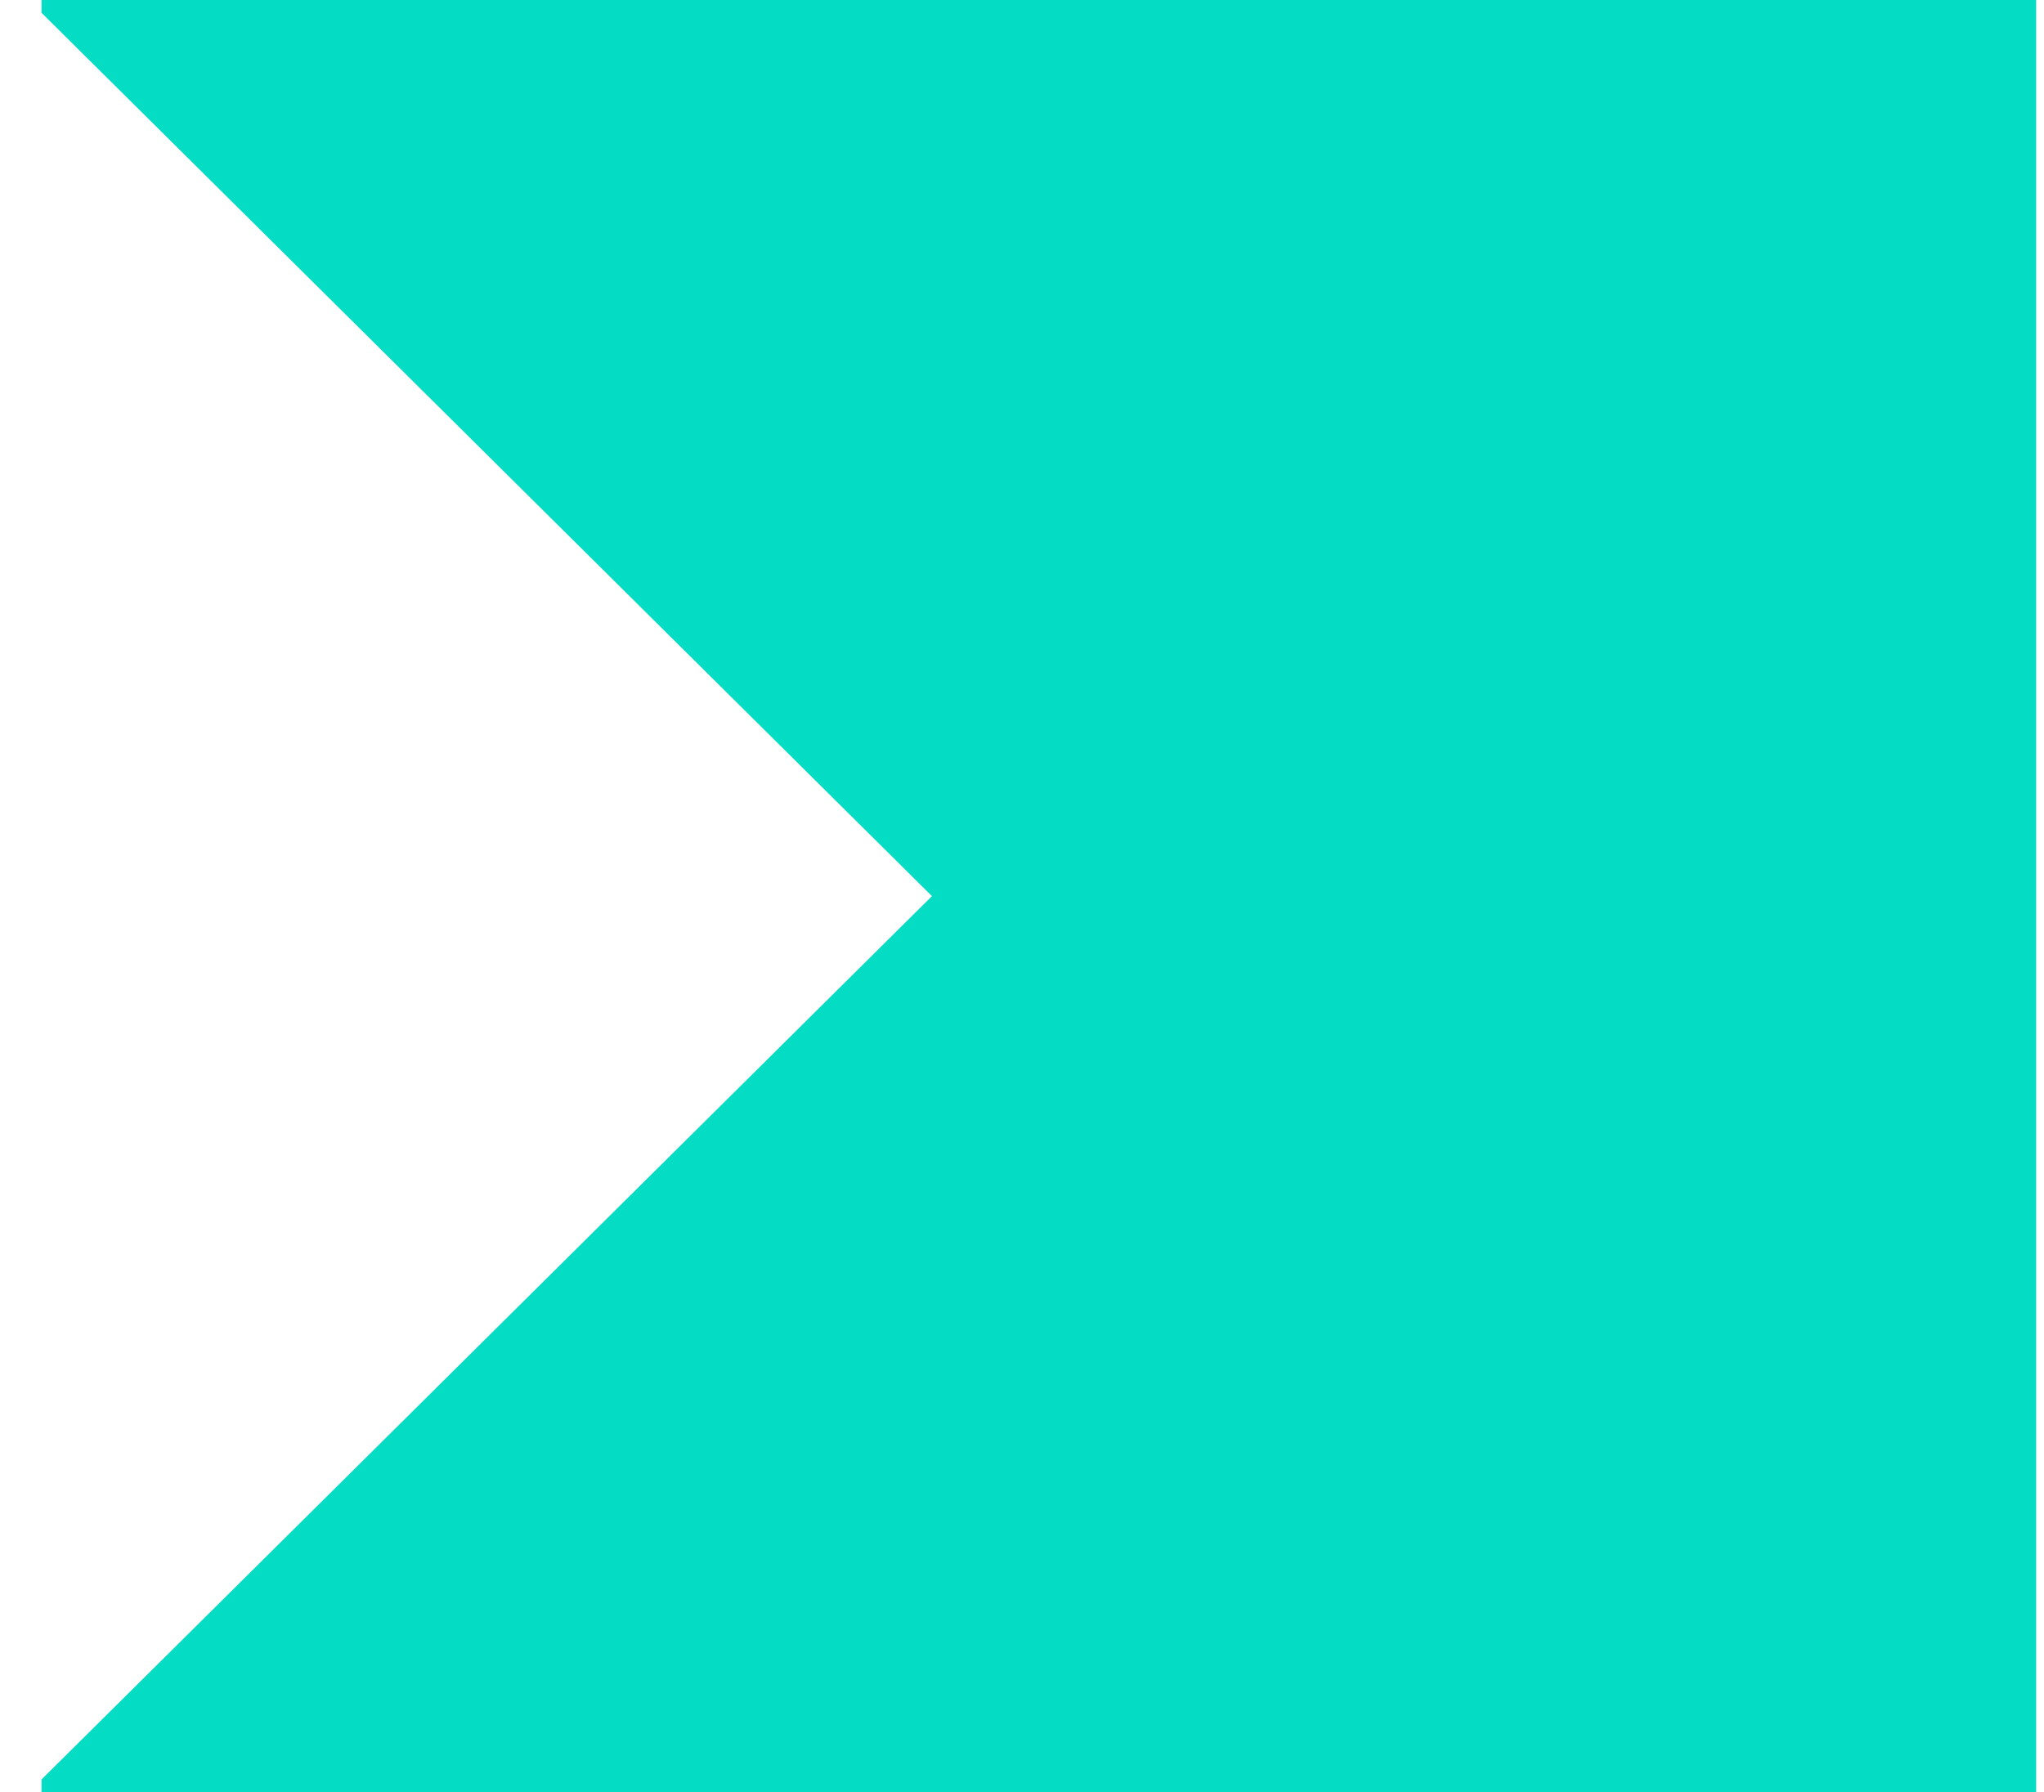 <?xml version="1.0" encoding="UTF-8"?>
<svg xmlns="http://www.w3.org/2000/svg" xmlns:xlink="http://www.w3.org/1999/xlink" width="130px" height="114px" viewBox="0 0 129 114" version="1.1">
<g id="surface1">
<path style=" stroke:none;fill-rule:evenodd;fill:rgb(1.961%,96.078%,85.098%);fill-opacity:1;" d="M 2.141 113.188 L 58.773 57 L 2.141 0.812 L 2.141 0 L 129 0 L 129 114 L 2.141 114 Z M 2.141 113.188 "/>
<path style=" stroke:none;fill-rule:evenodd;fill:rgb(0%,0%,0%);fill-opacity:0.102;" d="M 2.141 113.188 L 58.773 57 L 2.141 0.812 L 2.141 0 L 129 0 L 129 114 L 2.141 114 Z M 2.141 113.188 "/>
</g>
</svg>
